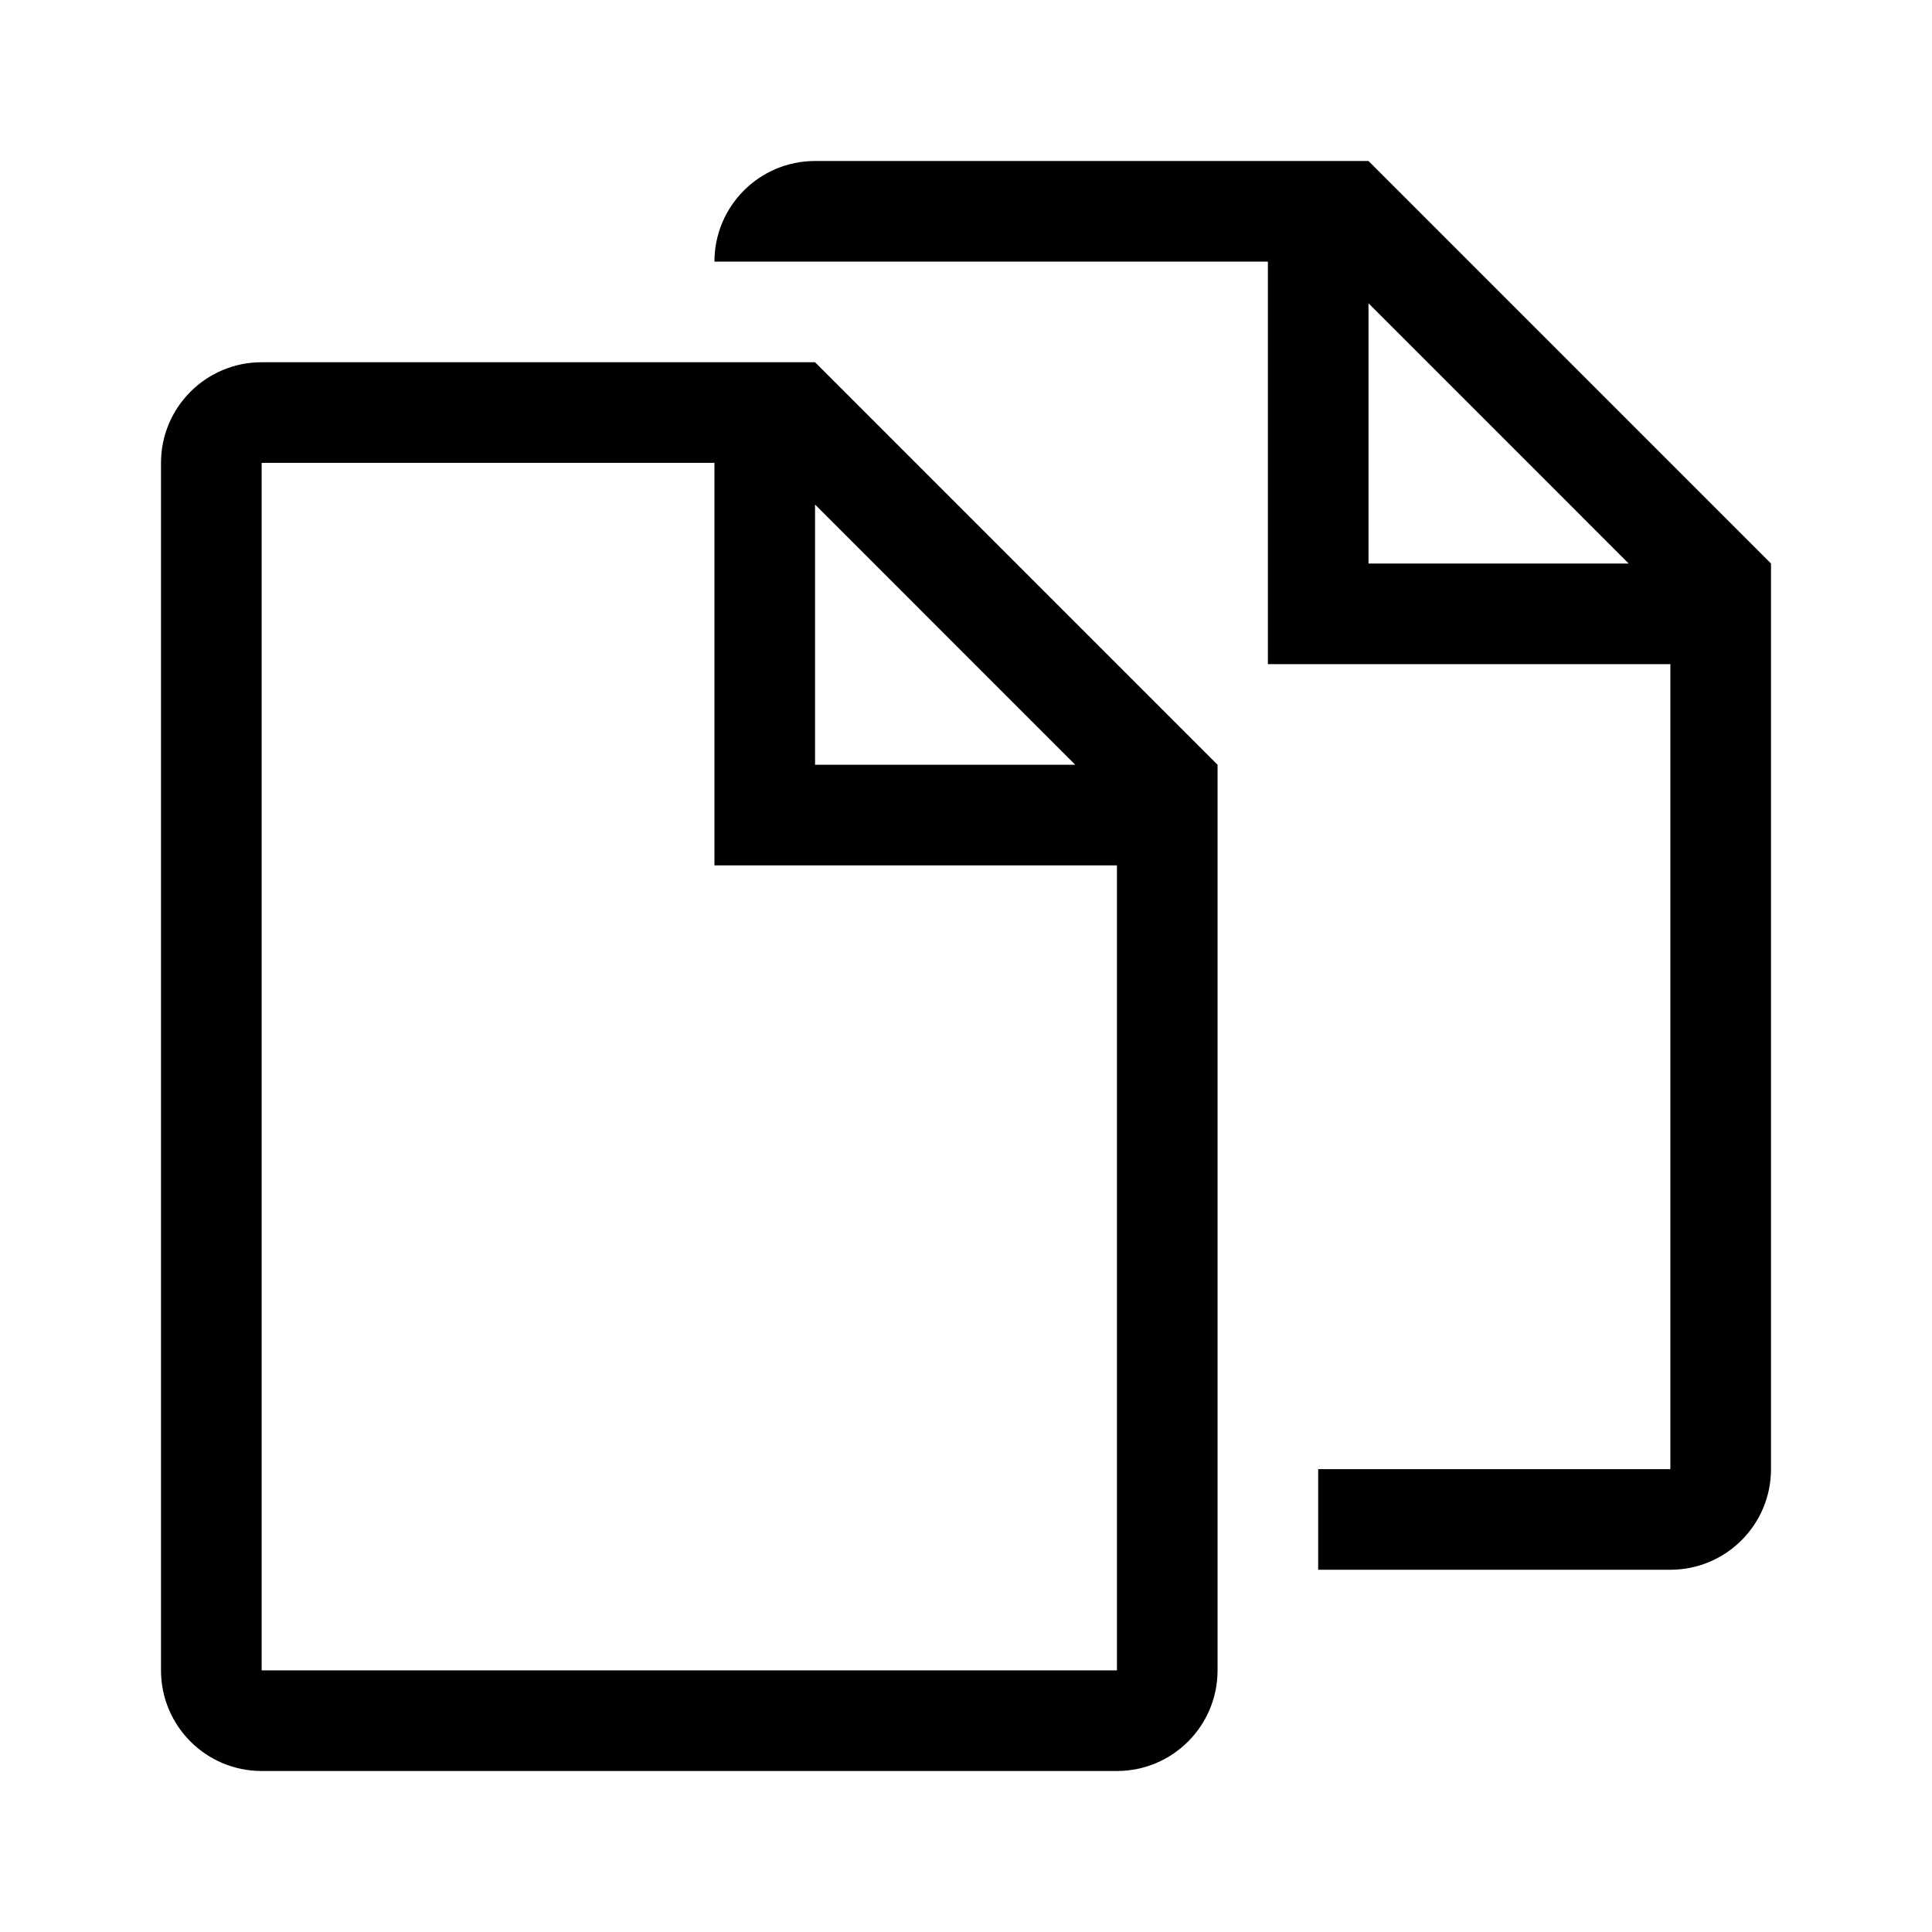 <svg fill="#000000" width="24" height="24" viewBox="-102.4 -102.4 1228.80 1228.80" xmlns="http://www.w3.org/2000/svg" stroke="#000000" stroke-width="0.01" transform="matrix(1, 0, 0, 1, 0, 0)rotate(0)"><g stroke-width="0"/><g stroke-linecap="round" stroke-linejoin="round" stroke="#CCCCCC" stroke-width="98.304"/><g><path d="M768 0H416c-35.344 0-64 28.656-64 64h352v256h256v512H736v64h224c35.344 0 64-28.656 64-64V256.016zm0 256V90.496L933.472 256H768zM64 128c-35.344 0-64 28.656-64 64v768c0 35.344 28.656 64 64 64h544c35.344 0 64-28.656 64-64V384.016L416 128H64zm544 832H64V192h288v256h256v512zM416 384V218.496L581.472 384H416z"/></g></svg>